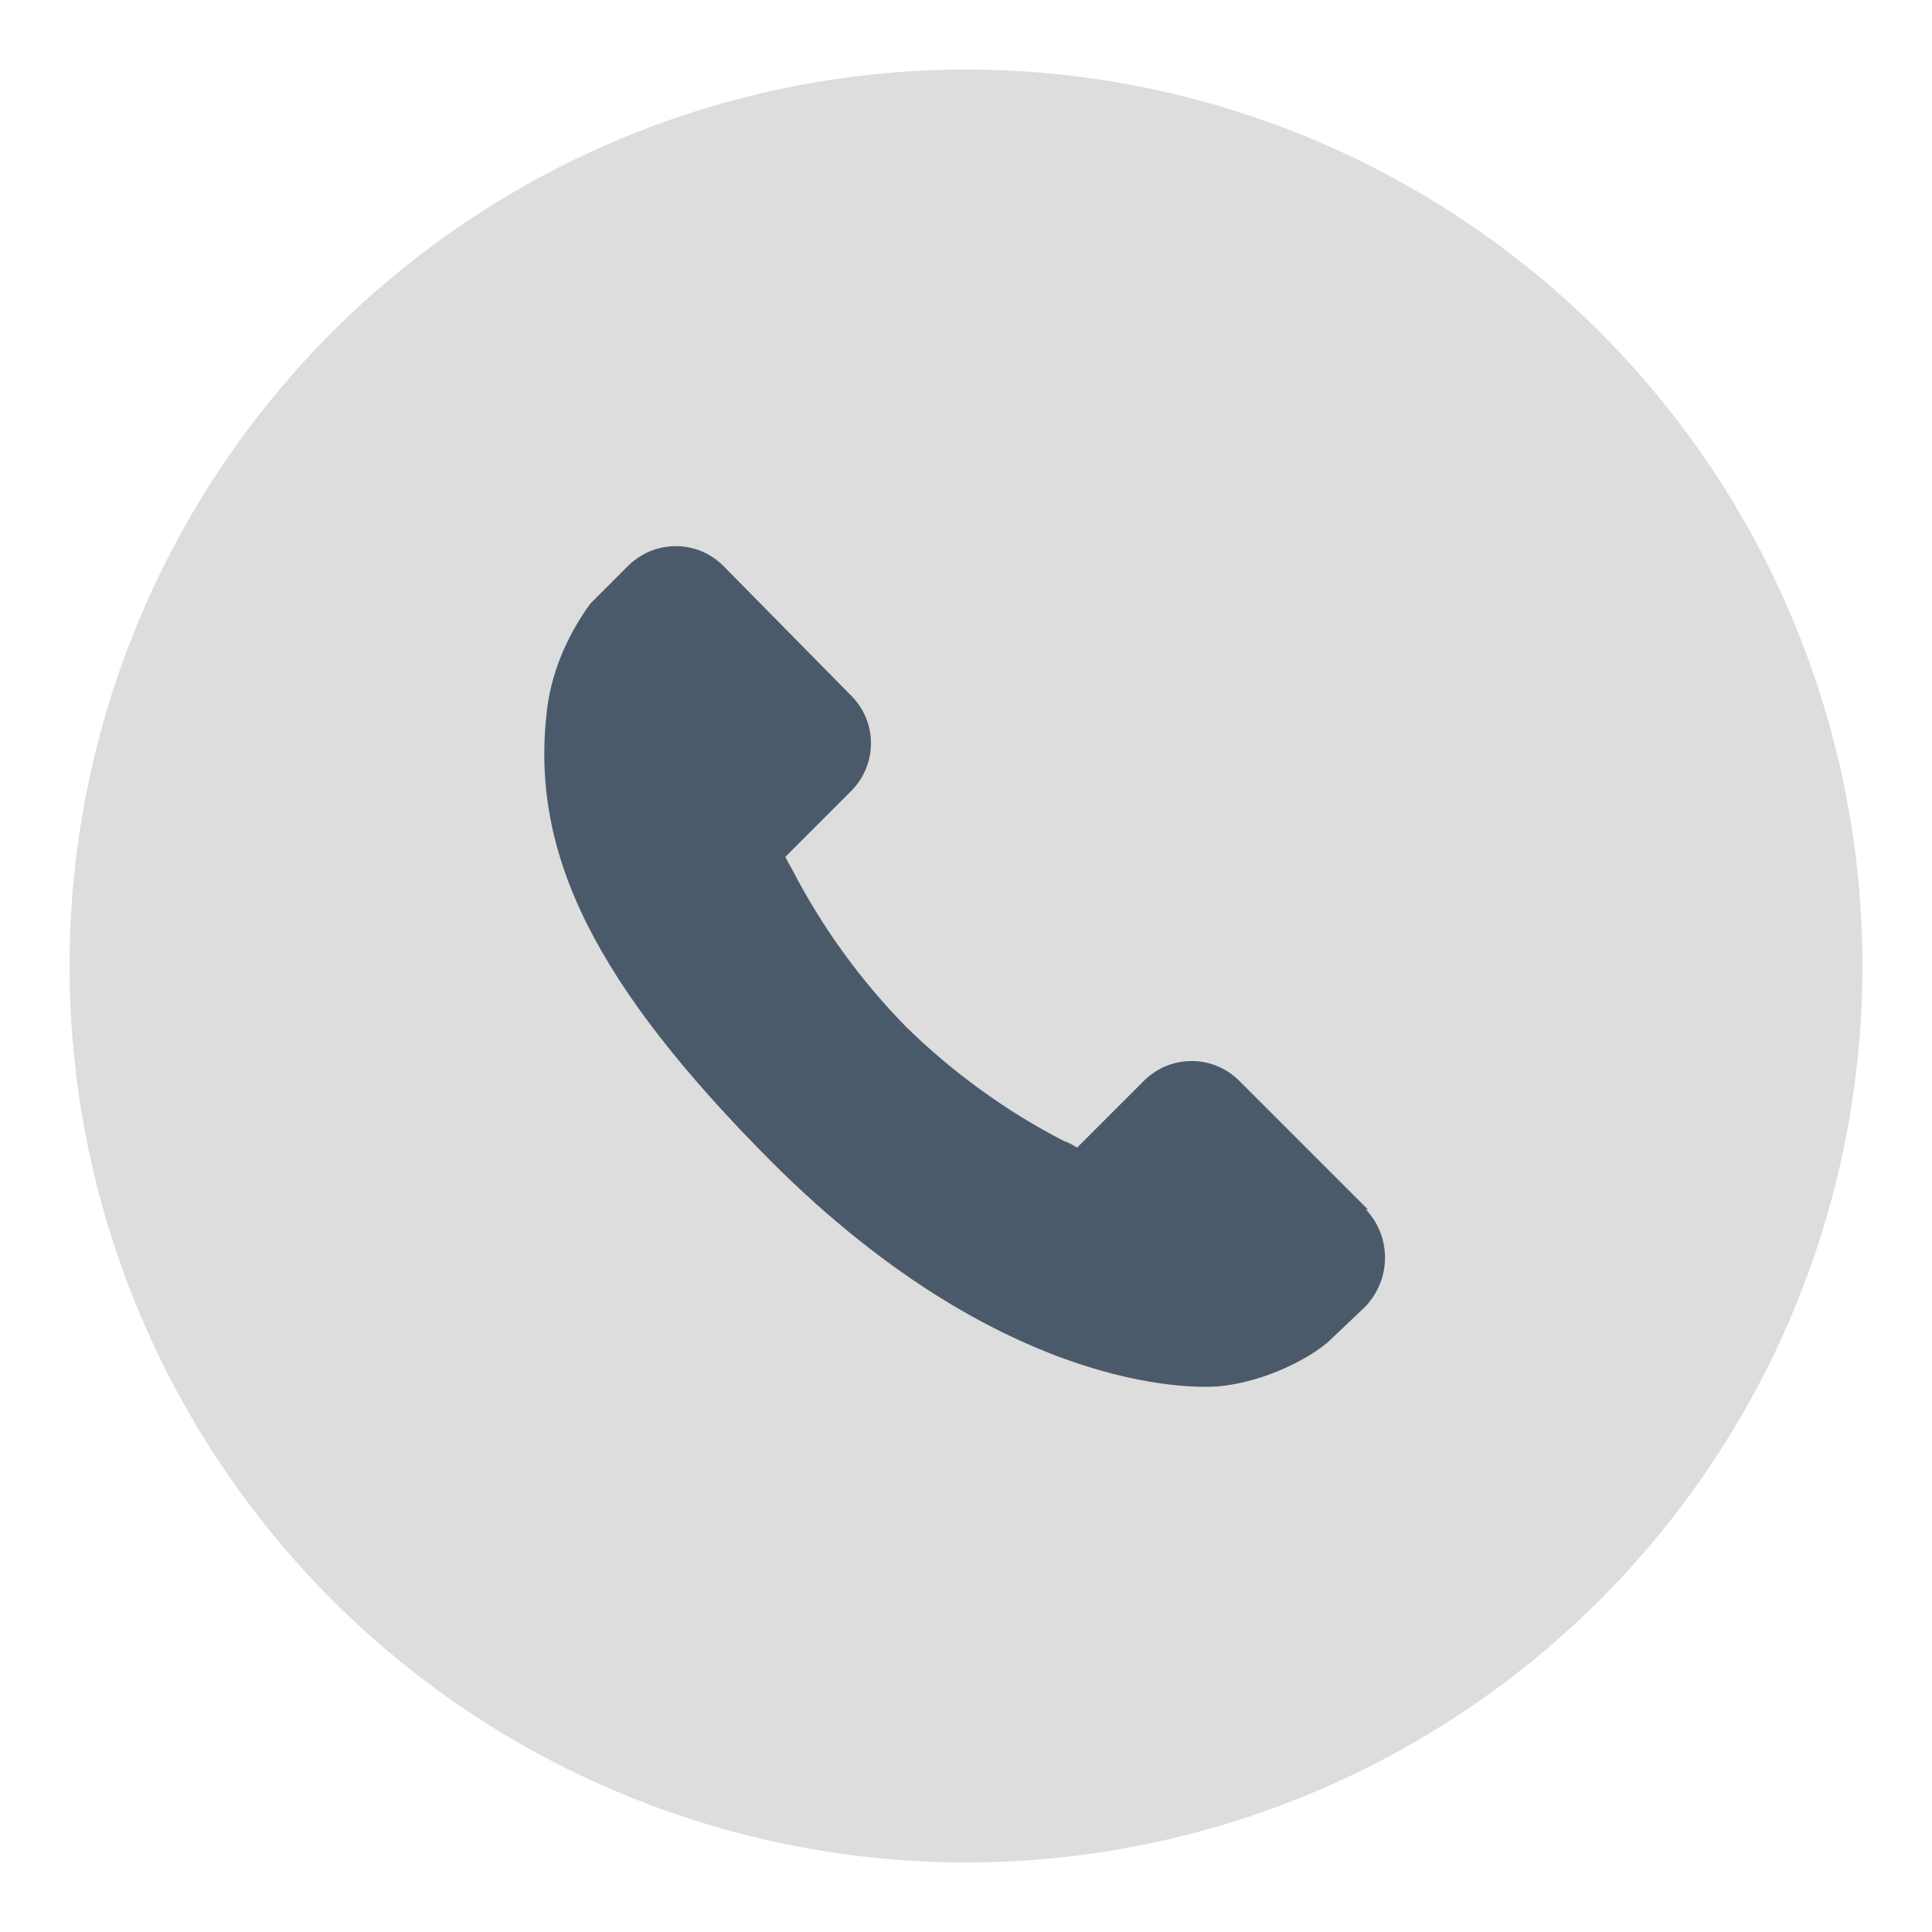 <?xml version="1.0" encoding="UTF-8"?>
<svg id="Layer_1" xmlns="http://www.w3.org/2000/svg" version="1.1" viewBox="0 0 200 200">
  <!-- Generator: Adobe Illustrator 29.1.0, SVG Export Plug-In . SVG Version: 2.1.0 Build 142)  -->
  <defs>
    <style>
      .st0 {
        fill: #ddd;
      }

      .st1 {
        fill: #4b5a6b;
      }
    </style>
  </defs>
  <circle class="st0" cx="100" cy="100" r="92.8"/>
  <g id="Group_11071">
    <g id="Group_11070">
      <g id="Group_11069">
        <path id="Path_10818" class="st1" d="M141.6,125.2l-13.4-13.4c-2.8-2.7-7.2-2.6-9.9.2l-6.8,6.8c-.5-.3-.8-.5-1.4-.7-6-3.1-11.5-7.1-16.3-11.8-4.7-4.8-8.7-10.3-11.8-16.3-.3-.5-.5-.9-.7-1.3l4.5-4.5,2.2-2.2c2.8-2.7,2.9-7.1.2-9.9l-13.4-13.6c-2.8-2.7-7.2-2.6-9.9.2l-3.8,3.8h0c-1.3,1.8-2.3,3.6-3.1,5.6-.7,1.8-1.2,3.7-1.4,5.6-1.7,14.7,5,28.2,23.2,46.5,25.2,25.2,45.6,23.4,46.5,23.3,1.9-.2,3.8-.7,5.6-1.4,2-.8,3.9-1.8,5.5-3.1h0c0,0,3.9-3.7,3.9-3.7,2.7-2.8,2.8-7.2.1-10.1Z"/>
      </g>
    </g>
  </g>
</svg>